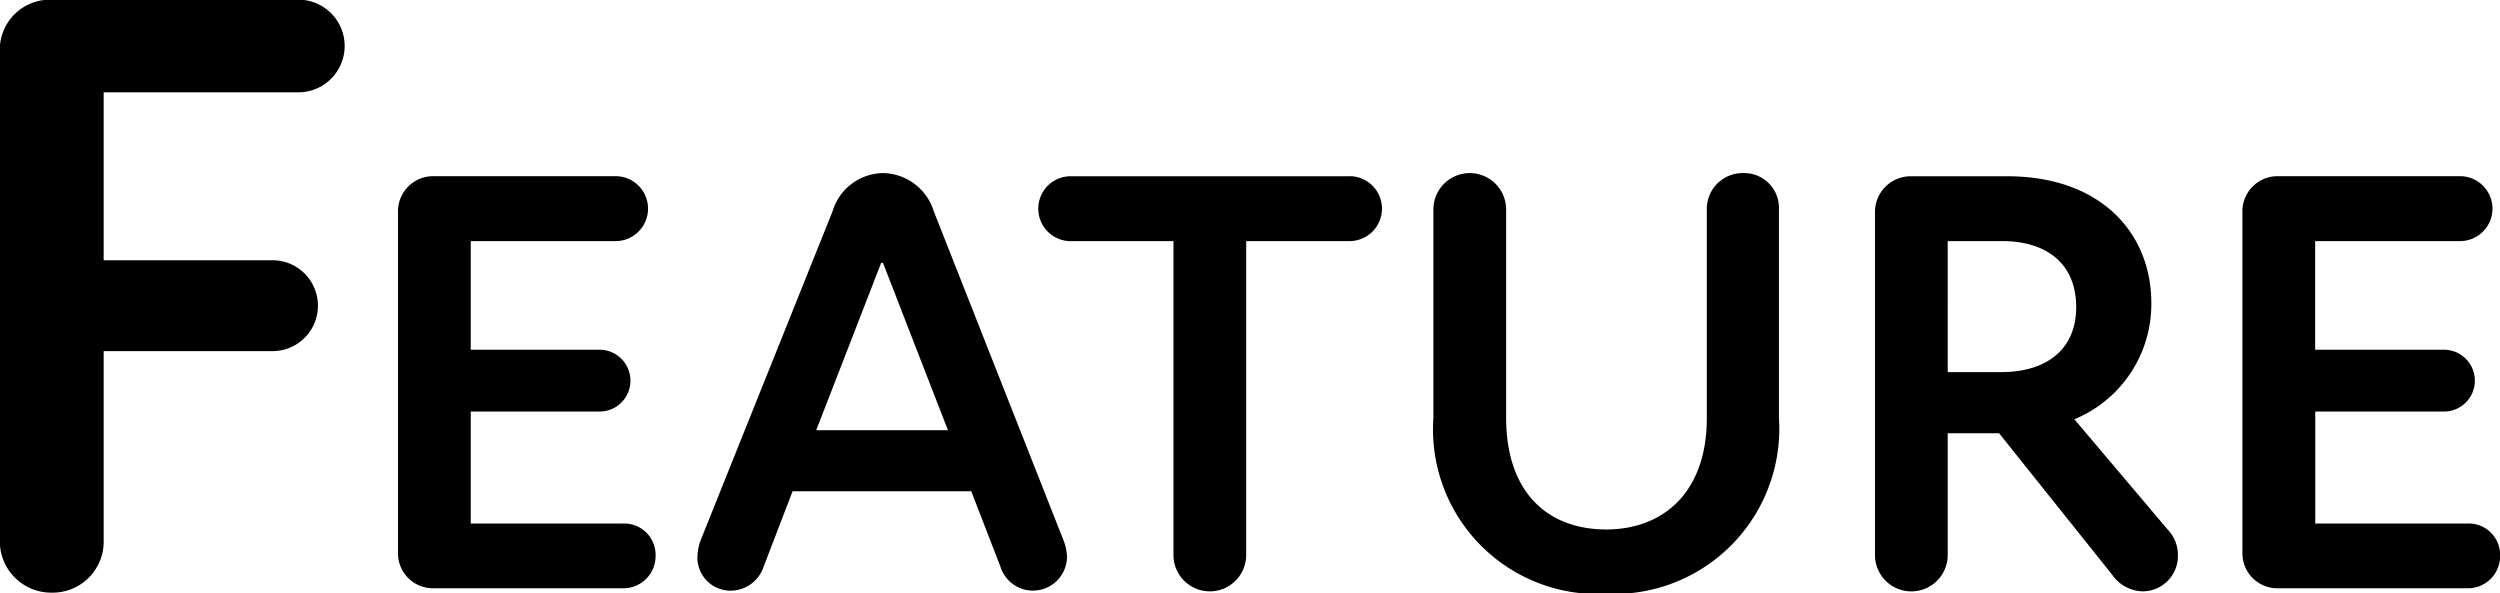 <svg xmlns="http://www.w3.org/2000/svg" width="92.406" height="21.937" viewBox="0 0 92.406 21.937">
  <defs>
    <style>
      .cls-1 {
        fill-rule: evenodd;
      }
    </style>
  </defs>
  <path id="Feature" class="cls-1" d="M116.968,965.1a1.713,1.713,0,1,0,0-3.424h-9.12a1.852,1.852,0,0,0-1.855,1.92v18.079a1.9,1.9,0,0,0,1.919,1.919,1.885,1.885,0,0,0,1.92-1.919v-7.008h6.24a1.68,1.68,0,1,0,0-3.36h-6.24V965.1h7.136Zm12.058,15.938H123.4V976.9h4.726a1.143,1.143,0,1,0,0-2.285H123.4V970.6h5.353a1.2,1.2,0,1,0,0-2.4h-6.742a1.3,1.3,0,0,0-1.3,1.344v12.567a1.291,1.291,0,0,0,1.3,1.321h7.011a1.19,1.19,0,0,0,1.21-1.209A1.159,1.159,0,0,0,129.026,981.039Zm16.26,0.56-4.771-12.1a2,2,0,0,0-1.859-1.412,1.973,1.973,0,0,0-1.882,1.412l-4.86,12.118a1.862,1.862,0,0,0-.135.65,1.219,1.219,0,0,0,1.232,1.254,1.283,1.283,0,0,0,1.21-.874l1.075-2.8H141.9l1.075,2.778a1.259,1.259,0,0,0,2.464-.358A1.871,1.871,0,0,0,145.286,981.6Zm-9.116-4.01,2.4-6.182h0.068l2.4,6.182h-4.86Zm19.722-9.386H145.566a1.2,1.2,0,0,0,.022,2.4h3.786v11.6a1.344,1.344,0,0,0,2.688,0V970.6h3.808A1.2,1.2,0,0,0,155.892,968.2Zm9.478,15.434a6.107,6.107,0,0,0,6.384-6.5v-7.773a1.282,1.282,0,0,0-1.3-1.277,1.326,1.326,0,0,0-1.366,1.277v7.773c0,2.778-1.635,4.122-3.718,4.122-2.128,0-3.7-1.322-3.7-4.144v-7.684a1.344,1.344,0,0,0-2.688,0v7.706A6.084,6.084,0,0,0,165.37,983.637Zm20.753-2.374-3.449-4.077a4.6,4.6,0,0,0,2.844-4.3c0-2.554-1.836-4.682-5.331-4.682h-3.561a1.32,1.32,0,0,0-1.322,1.3v12.7a1.344,1.344,0,1,0,2.688,0v-4.5h1.9l4.189,5.242a1.4,1.4,0,0,0,1.12.6,1.305,1.305,0,0,0,1.3-1.321A1.349,1.349,0,0,0,186.123,981.263ZM177.992,970.6h2.016c1.635,0,2.733.829,2.733,2.442,0,1.545-1.075,2.4-2.778,2.4h-1.971V970.6ZM197.2,981.039h-5.622V976.9H196.3a1.143,1.143,0,1,0,0-2.285h-4.726V970.6h5.354a1.2,1.2,0,1,0,0-2.4h-6.743a1.3,1.3,0,0,0-1.3,1.344v12.567a1.291,1.291,0,0,0,1.3,1.321H197.2a1.19,1.19,0,0,0,1.21-1.209A1.159,1.159,0,0,0,197.2,981.039Z" transform="translate(-106 -961.688)"/>
</svg>
